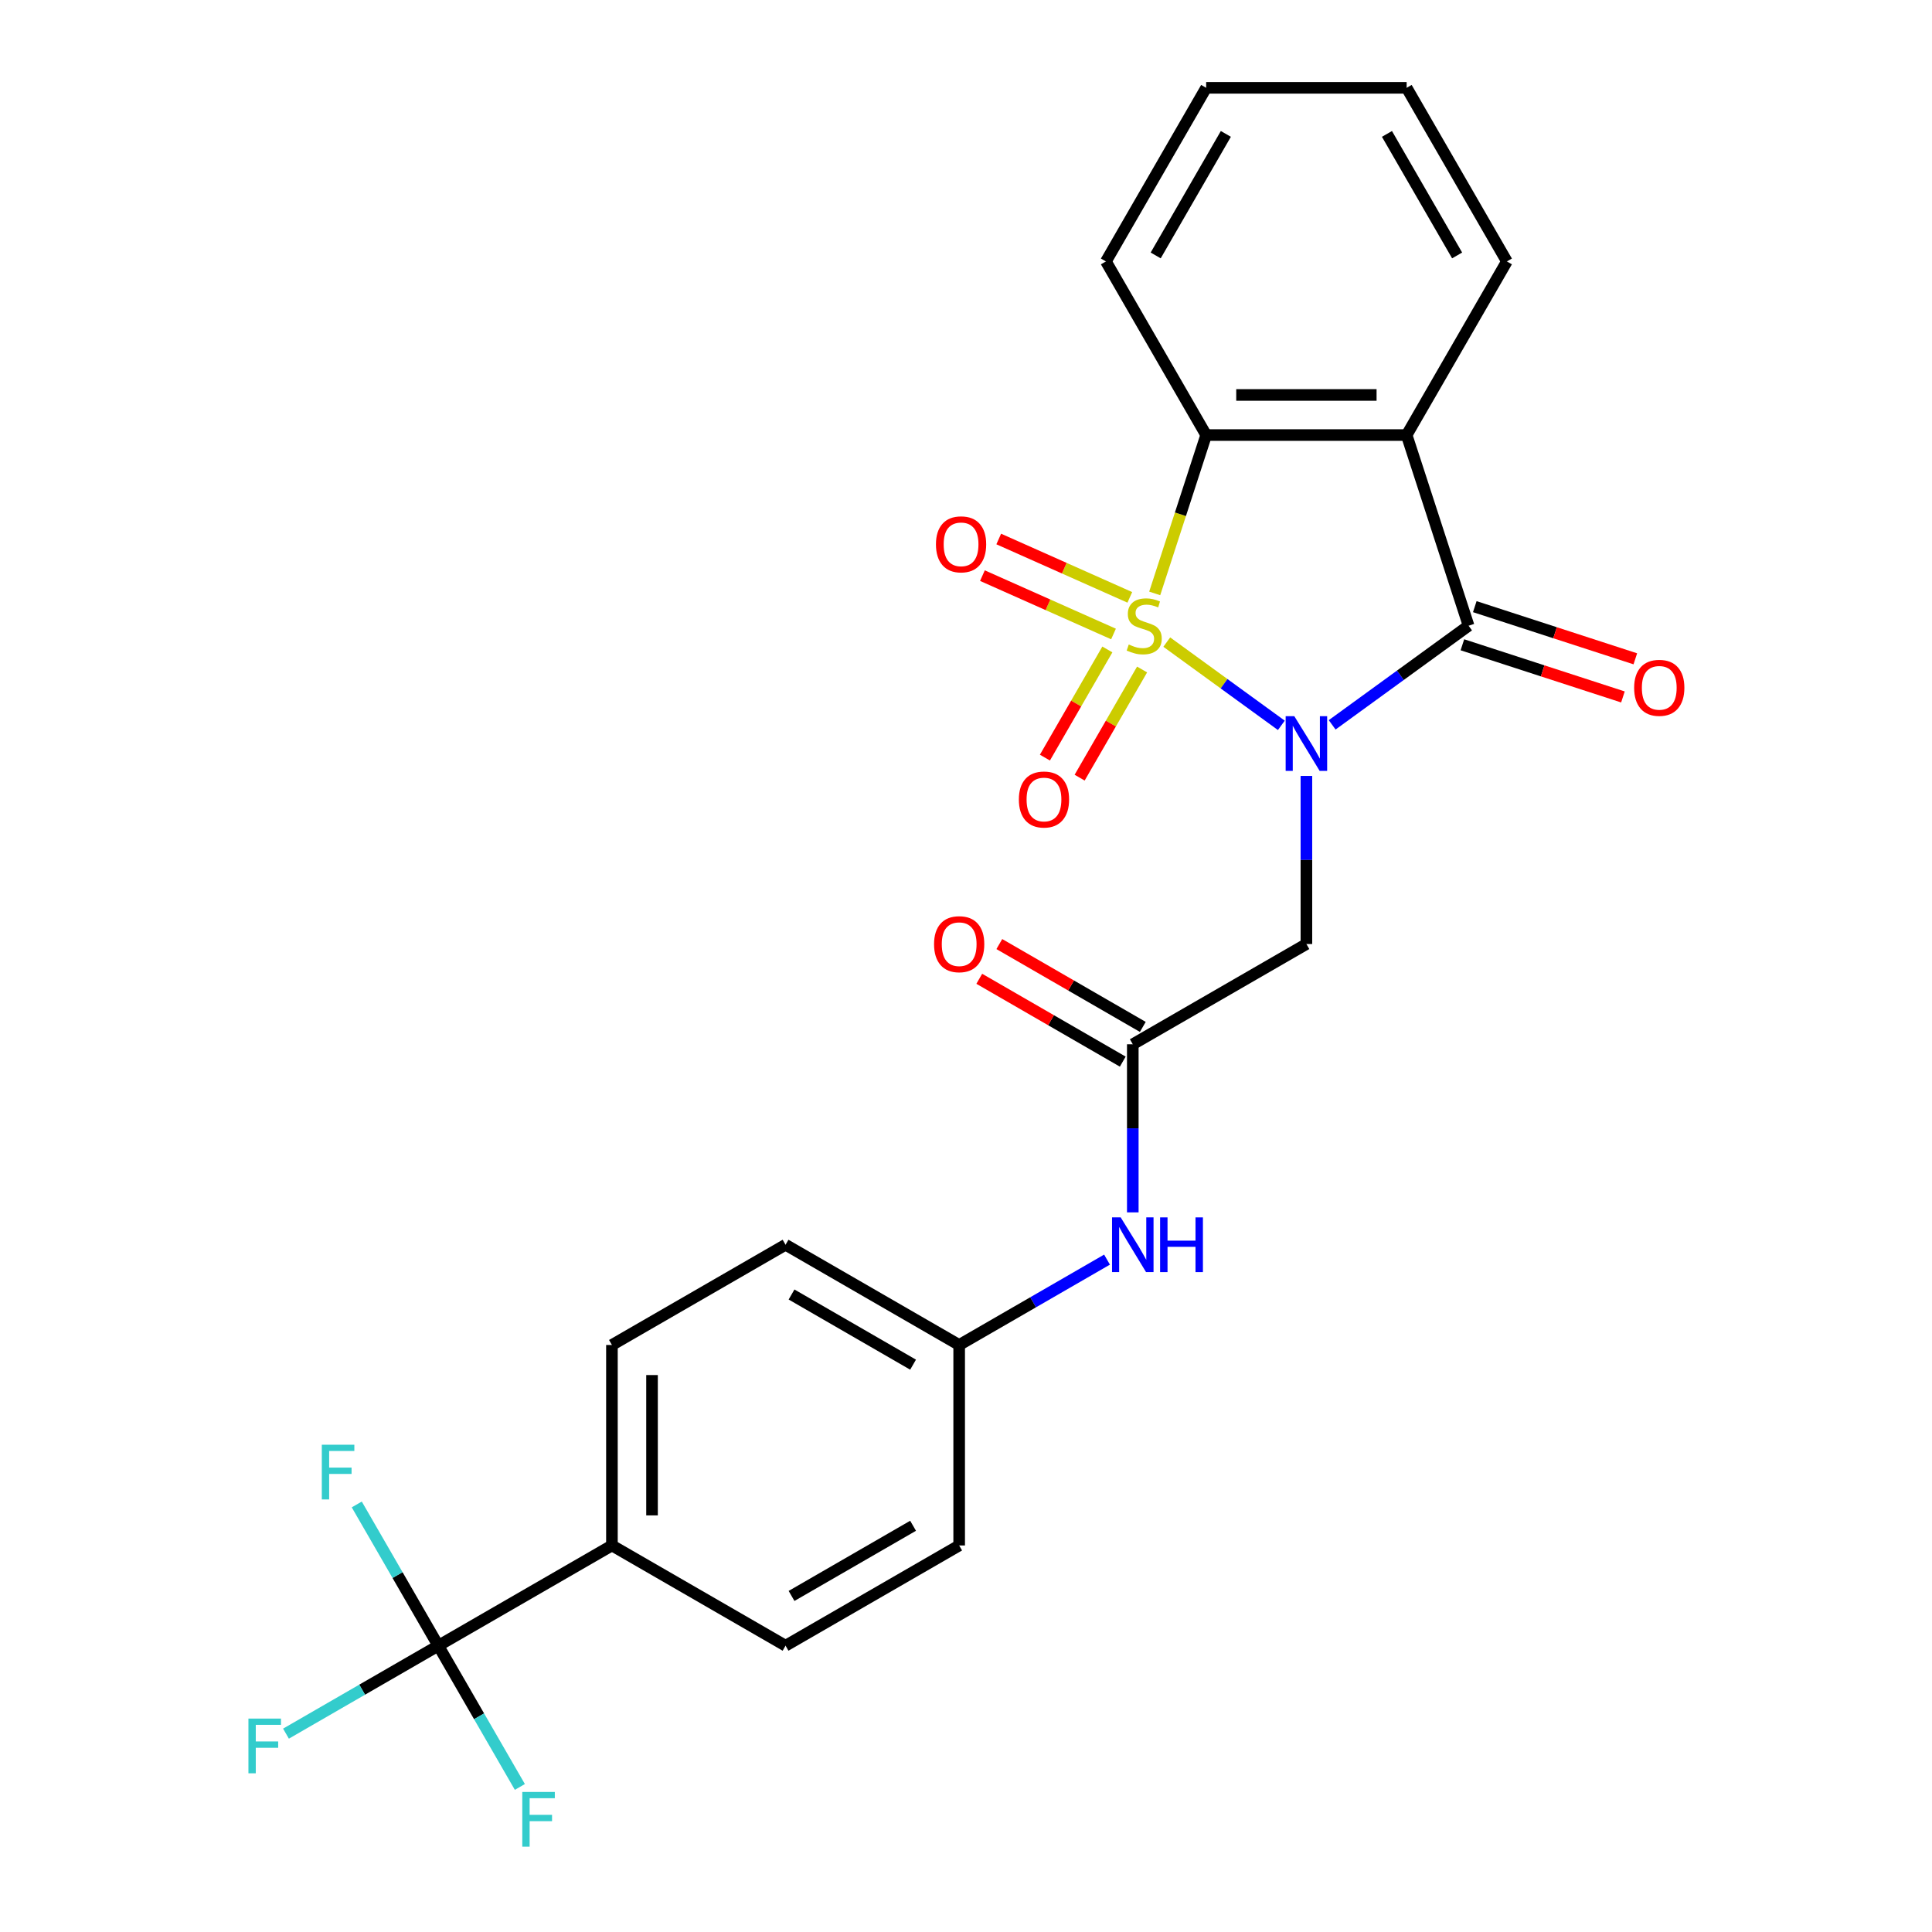 <?xml version='1.0' encoding='iso-8859-1'?>
<svg version='1.1' baseProfile='full'
              xmlns='http://www.w3.org/2000/svg'
                      xmlns:rdkit='http://www.rdkit.org/xml'
                      xmlns:xlink='http://www.w3.org/1999/xlink'
                  xml:space='preserve'
width='1000px' height='1000px' viewBox='0 0 1000 1000'>
<!-- END OF HEADER -->
<rect style='opacity:1.0;fill:#FFFFFF;stroke:none' width='1000' height='1000' x='0' y='0'> </rect>
<path class='bond-0' d='M 603.919,332.352 L 633.569,353.895' style='fill:none;fill-rule:evenodd;stroke:#CCCC00;stroke-width:6px;stroke-linecap:butt;stroke-linejoin:miter;stroke-opacity:1' />
<path class='bond-0' d='M 633.569,353.895 L 663.22,375.437' style='fill:none;fill-rule:evenodd;stroke:#0000FF;stroke-width:6px;stroke-linecap:butt;stroke-linejoin:miter;stroke-opacity:1' />
<path class='bond-3' d='M 597.675,307.156 L 610.993,266.17' style='fill:none;fill-rule:evenodd;stroke:#CCCC00;stroke-width:6px;stroke-linecap:butt;stroke-linejoin:miter;stroke-opacity:1' />
<path class='bond-3' d='M 610.993,266.17 L 624.31,225.183' style='fill:none;fill-rule:evenodd;stroke:#000000;stroke-width:6px;stroke-linecap:butt;stroke-linejoin:miter;stroke-opacity:1' />
<path class='bond-7' d='M 573.169,336.156 L 557.009,364.147' style='fill:none;fill-rule:evenodd;stroke:#CCCC00;stroke-width:6px;stroke-linecap:butt;stroke-linejoin:miter;stroke-opacity:1' />
<path class='bond-7' d='M 557.009,364.147 L 540.849,392.137' style='fill:none;fill-rule:evenodd;stroke:#FF0000;stroke-width:6px;stroke-linecap:butt;stroke-linejoin:miter;stroke-opacity:1' />
<path class='bond-7' d='M 591.142,346.533 L 574.982,374.523' style='fill:none;fill-rule:evenodd;stroke:#CCCC00;stroke-width:6px;stroke-linecap:butt;stroke-linejoin:miter;stroke-opacity:1' />
<path class='bond-7' d='M 574.982,374.523 L 558.822,402.513' style='fill:none;fill-rule:evenodd;stroke:#FF0000;stroke-width:6px;stroke-linecap:butt;stroke-linejoin:miter;stroke-opacity:1' />
<path class='bond-8' d='M 584.791,309.193 L 550.868,294.09' style='fill:none;fill-rule:evenodd;stroke:#CCCC00;stroke-width:6px;stroke-linecap:butt;stroke-linejoin:miter;stroke-opacity:1' />
<path class='bond-8' d='M 550.868,294.09 L 516.944,278.986' style='fill:none;fill-rule:evenodd;stroke:#FF0000;stroke-width:6px;stroke-linecap:butt;stroke-linejoin:miter;stroke-opacity:1' />
<path class='bond-8' d='M 576.35,328.152 L 542.427,313.049' style='fill:none;fill-rule:evenodd;stroke:#CCCC00;stroke-width:6px;stroke-linecap:butt;stroke-linejoin:miter;stroke-opacity:1' />
<path class='bond-8' d='M 542.427,313.049 L 508.503,297.945' style='fill:none;fill-rule:evenodd;stroke:#FF0000;stroke-width:6px;stroke-linecap:butt;stroke-linejoin:miter;stroke-opacity:1' />
<path class='bond-1' d='M 689.527,375.175 L 724.835,349.523' style='fill:none;fill-rule:evenodd;stroke:#0000FF;stroke-width:6px;stroke-linecap:butt;stroke-linejoin:miter;stroke-opacity:1' />
<path class='bond-1' d='M 724.835,349.523 L 760.142,323.871' style='fill:none;fill-rule:evenodd;stroke:#000000;stroke-width:6px;stroke-linecap:butt;stroke-linejoin:miter;stroke-opacity:1' />
<path class='bond-4' d='M 676.193,401.617 L 676.193,445.123' style='fill:none;fill-rule:evenodd;stroke:#0000FF;stroke-width:6px;stroke-linecap:butt;stroke-linejoin:miter;stroke-opacity:1' />
<path class='bond-4' d='M 676.193,445.123 L 676.193,488.629' style='fill:none;fill-rule:evenodd;stroke:#000000;stroke-width:6px;stroke-linecap:butt;stroke-linejoin:miter;stroke-opacity:1' />
<path class='bond-10' d='M 756.935,333.739 L 798.482,347.239' style='fill:none;fill-rule:evenodd;stroke:#000000;stroke-width:6px;stroke-linecap:butt;stroke-linejoin:miter;stroke-opacity:1' />
<path class='bond-10' d='M 798.482,347.239 L 840.029,360.738' style='fill:none;fill-rule:evenodd;stroke:#FF0000;stroke-width:6px;stroke-linecap:butt;stroke-linejoin:miter;stroke-opacity:1' />
<path class='bond-10' d='M 763.348,314.002 L 804.895,327.501' style='fill:none;fill-rule:evenodd;stroke:#000000;stroke-width:6px;stroke-linecap:butt;stroke-linejoin:miter;stroke-opacity:1' />
<path class='bond-10' d='M 804.895,327.501 L 846.442,341.001' style='fill:none;fill-rule:evenodd;stroke:#FF0000;stroke-width:6px;stroke-linecap:butt;stroke-linejoin:miter;stroke-opacity:1' />
<path class='bond-25' d='M 760.142,323.871 L 728.076,225.183' style='fill:none;fill-rule:evenodd;stroke:#000000;stroke-width:6px;stroke-linecap:butt;stroke-linejoin:miter;stroke-opacity:1' />
<path class='bond-2' d='M 728.076,225.183 L 624.31,225.183' style='fill:none;fill-rule:evenodd;stroke:#000000;stroke-width:6px;stroke-linecap:butt;stroke-linejoin:miter;stroke-opacity:1' />
<path class='bond-2' d='M 712.511,204.43 L 639.875,204.43' style='fill:none;fill-rule:evenodd;stroke:#000000;stroke-width:6px;stroke-linecap:butt;stroke-linejoin:miter;stroke-opacity:1' />
<path class='bond-19' d='M 728.076,225.183 L 779.959,135.319' style='fill:none;fill-rule:evenodd;stroke:#000000;stroke-width:6px;stroke-linecap:butt;stroke-linejoin:miter;stroke-opacity:1' />
<path class='bond-22' d='M 624.31,225.183 L 572.427,135.319' style='fill:none;fill-rule:evenodd;stroke:#000000;stroke-width:6px;stroke-linecap:butt;stroke-linejoin:miter;stroke-opacity:1' />
<path class='bond-6' d='M 676.193,488.629 L 586.329,540.512' style='fill:none;fill-rule:evenodd;stroke:#000000;stroke-width:6px;stroke-linecap:butt;stroke-linejoin:miter;stroke-opacity:1' />
<path class='bond-5' d='M 226.872,851.811 L 316.736,799.928' style='fill:none;fill-rule:evenodd;stroke:#000000;stroke-width:6px;stroke-linecap:butt;stroke-linejoin:miter;stroke-opacity:1' />
<path class='bond-13' d='M 226.872,851.811 L 187.447,874.573' style='fill:none;fill-rule:evenodd;stroke:#000000;stroke-width:6px;stroke-linecap:butt;stroke-linejoin:miter;stroke-opacity:1' />
<path class='bond-13' d='M 187.447,874.573 L 148.022,897.335' style='fill:none;fill-rule:evenodd;stroke:#33CCCC;stroke-width:6px;stroke-linecap:butt;stroke-linejoin:miter;stroke-opacity:1' />
<path class='bond-14' d='M 226.872,851.811 L 205.767,815.256' style='fill:none;fill-rule:evenodd;stroke:#000000;stroke-width:6px;stroke-linecap:butt;stroke-linejoin:miter;stroke-opacity:1' />
<path class='bond-14' d='M 205.767,815.256 L 184.662,778.701' style='fill:none;fill-rule:evenodd;stroke:#33CCCC;stroke-width:6px;stroke-linecap:butt;stroke-linejoin:miter;stroke-opacity:1' />
<path class='bond-15' d='M 226.872,851.811 L 247.977,888.366' style='fill:none;fill-rule:evenodd;stroke:#000000;stroke-width:6px;stroke-linecap:butt;stroke-linejoin:miter;stroke-opacity:1' />
<path class='bond-15' d='M 247.977,888.366 L 269.082,924.921' style='fill:none;fill-rule:evenodd;stroke:#33CCCC;stroke-width:6px;stroke-linecap:butt;stroke-linejoin:miter;stroke-opacity:1' />
<path class='bond-11' d='M 586.329,540.512 L 586.329,584.018' style='fill:none;fill-rule:evenodd;stroke:#000000;stroke-width:6px;stroke-linecap:butt;stroke-linejoin:miter;stroke-opacity:1' />
<path class='bond-11' d='M 586.329,584.018 L 586.329,627.524' style='fill:none;fill-rule:evenodd;stroke:#0000FF;stroke-width:6px;stroke-linecap:butt;stroke-linejoin:miter;stroke-opacity:1' />
<path class='bond-12' d='M 591.517,531.526 L 554.382,510.086' style='fill:none;fill-rule:evenodd;stroke:#000000;stroke-width:6px;stroke-linecap:butt;stroke-linejoin:miter;stroke-opacity:1' />
<path class='bond-12' d='M 554.382,510.086 L 517.247,488.646' style='fill:none;fill-rule:evenodd;stroke:#FF0000;stroke-width:6px;stroke-linecap:butt;stroke-linejoin:miter;stroke-opacity:1' />
<path class='bond-12' d='M 581.141,549.499 L 544.006,528.059' style='fill:none;fill-rule:evenodd;stroke:#000000;stroke-width:6px;stroke-linecap:butt;stroke-linejoin:miter;stroke-opacity:1' />
<path class='bond-12' d='M 544.006,528.059 L 506.871,506.619' style='fill:none;fill-rule:evenodd;stroke:#FF0000;stroke-width:6px;stroke-linecap:butt;stroke-linejoin:miter;stroke-opacity:1' />
<path class='bond-9' d='M 316.736,799.928 L 316.736,696.162' style='fill:none;fill-rule:evenodd;stroke:#000000;stroke-width:6px;stroke-linecap:butt;stroke-linejoin:miter;stroke-opacity:1' />
<path class='bond-9' d='M 337.489,784.363 L 337.489,711.727' style='fill:none;fill-rule:evenodd;stroke:#000000;stroke-width:6px;stroke-linecap:butt;stroke-linejoin:miter;stroke-opacity:1' />
<path class='bond-27' d='M 316.736,799.928 L 406.6,851.811' style='fill:none;fill-rule:evenodd;stroke:#000000;stroke-width:6px;stroke-linecap:butt;stroke-linejoin:miter;stroke-opacity:1' />
<path class='bond-18' d='M 572.995,651.977 L 534.73,674.069' style='fill:none;fill-rule:evenodd;stroke:#0000FF;stroke-width:6px;stroke-linecap:butt;stroke-linejoin:miter;stroke-opacity:1' />
<path class='bond-18' d='M 534.73,674.069 L 496.465,696.162' style='fill:none;fill-rule:evenodd;stroke:#000000;stroke-width:6px;stroke-linecap:butt;stroke-linejoin:miter;stroke-opacity:1' />
<path class='bond-16' d='M 316.736,696.162 L 406.6,644.279' style='fill:none;fill-rule:evenodd;stroke:#000000;stroke-width:6px;stroke-linecap:butt;stroke-linejoin:miter;stroke-opacity:1' />
<path class='bond-17' d='M 406.6,851.811 L 496.465,799.928' style='fill:none;fill-rule:evenodd;stroke:#000000;stroke-width:6px;stroke-linecap:butt;stroke-linejoin:miter;stroke-opacity:1' />
<path class='bond-17' d='M 409.703,826.056 L 472.608,789.738' style='fill:none;fill-rule:evenodd;stroke:#000000;stroke-width:6px;stroke-linecap:butt;stroke-linejoin:miter;stroke-opacity:1' />
<path class='bond-20' d='M 496.465,696.162 L 496.465,799.928' style='fill:none;fill-rule:evenodd;stroke:#000000;stroke-width:6px;stroke-linecap:butt;stroke-linejoin:miter;stroke-opacity:1' />
<path class='bond-21' d='M 496.465,696.162 L 406.6,644.279' style='fill:none;fill-rule:evenodd;stroke:#000000;stroke-width:6px;stroke-linecap:butt;stroke-linejoin:miter;stroke-opacity:1' />
<path class='bond-21' d='M 472.608,706.352 L 409.703,670.034' style='fill:none;fill-rule:evenodd;stroke:#000000;stroke-width:6px;stroke-linecap:butt;stroke-linejoin:miter;stroke-opacity:1' />
<path class='bond-26' d='M 779.959,135.319 L 728.076,45.455' style='fill:none;fill-rule:evenodd;stroke:#000000;stroke-width:6px;stroke-linecap:butt;stroke-linejoin:miter;stroke-opacity:1' />
<path class='bond-26' d='M 754.204,132.216 L 717.886,69.311' style='fill:none;fill-rule:evenodd;stroke:#000000;stroke-width:6px;stroke-linecap:butt;stroke-linejoin:miter;stroke-opacity:1' />
<path class='bond-24' d='M 572.427,135.319 L 624.31,45.455' style='fill:none;fill-rule:evenodd;stroke:#000000;stroke-width:6px;stroke-linecap:butt;stroke-linejoin:miter;stroke-opacity:1' />
<path class='bond-24' d='M 598.182,132.216 L 634.5,69.311' style='fill:none;fill-rule:evenodd;stroke:#000000;stroke-width:6px;stroke-linecap:butt;stroke-linejoin:miter;stroke-opacity:1' />
<path class='bond-23' d='M 728.076,45.455 L 624.31,45.455' style='fill:none;fill-rule:evenodd;stroke:#000000;stroke-width:6px;stroke-linecap:butt;stroke-linejoin:miter;stroke-opacity:1' />
<path  class='atom-0' d='M 584.244 333.591
Q 584.564 333.711, 585.884 334.271
Q 587.204 334.831, 588.644 335.191
Q 590.124 335.511, 591.564 335.511
Q 594.244 335.511, 595.804 334.231
Q 597.364 332.911, 597.364 330.631
Q 597.364 329.071, 596.564 328.111
Q 595.804 327.151, 594.604 326.631
Q 593.404 326.111, 591.404 325.511
Q 588.884 324.751, 587.364 324.031
Q 585.884 323.311, 584.804 321.791
Q 583.764 320.271, 583.764 317.711
Q 583.764 314.151, 586.164 311.951
Q 588.604 309.751, 593.404 309.751
Q 596.684 309.751, 600.404 311.311
L 599.484 314.391
Q 596.084 312.991, 593.524 312.991
Q 590.764 312.991, 589.244 314.151
Q 587.724 315.271, 587.764 317.231
Q 587.764 318.751, 588.524 319.671
Q 589.324 320.591, 590.444 321.111
Q 591.604 321.631, 593.524 322.231
Q 596.084 323.031, 597.604 323.831
Q 599.124 324.631, 600.204 326.271
Q 601.324 327.871, 601.324 330.631
Q 601.324 334.551, 598.684 336.671
Q 596.084 338.751, 591.724 338.751
Q 589.204 338.751, 587.284 338.191
Q 585.404 337.671, 583.164 336.751
L 584.244 333.591
' fill='#CCCC00'/>
<path  class='atom-1' d='M 669.933 370.703
L 679.213 385.703
Q 680.133 387.183, 681.613 389.863
Q 683.093 392.543, 683.173 392.703
L 683.173 370.703
L 686.933 370.703
L 686.933 399.023
L 683.053 399.023
L 673.093 382.623
Q 671.933 380.703, 670.693 378.503
Q 669.493 376.303, 669.133 375.623
L 669.133 399.023
L 665.453 399.023
L 665.453 370.703
L 669.933 370.703
' fill='#0000FF'/>
<path  class='atom-8' d='M 527.361 413.815
Q 527.361 407.015, 530.721 403.215
Q 534.081 399.415, 540.361 399.415
Q 546.641 399.415, 550.001 403.215
Q 553.361 407.015, 553.361 413.815
Q 553.361 420.695, 549.961 424.615
Q 546.561 428.495, 540.361 428.495
Q 534.121 428.495, 530.721 424.615
Q 527.361 420.735, 527.361 413.815
M 540.361 425.295
Q 544.681 425.295, 547.001 422.415
Q 549.361 419.495, 549.361 413.815
Q 549.361 408.255, 547.001 405.455
Q 544.681 402.615, 540.361 402.615
Q 536.041 402.615, 533.681 405.415
Q 531.361 408.215, 531.361 413.815
Q 531.361 419.535, 533.681 422.415
Q 536.041 425.295, 540.361 425.295
' fill='#FF0000'/>
<path  class='atom-9' d='M 484.449 281.745
Q 484.449 274.945, 487.809 271.145
Q 491.169 267.345, 497.449 267.345
Q 503.729 267.345, 507.089 271.145
Q 510.449 274.945, 510.449 281.745
Q 510.449 288.625, 507.049 292.545
Q 503.649 296.425, 497.449 296.425
Q 491.209 296.425, 487.809 292.545
Q 484.449 288.665, 484.449 281.745
M 497.449 293.225
Q 501.769 293.225, 504.089 290.345
Q 506.449 287.425, 506.449 281.745
Q 506.449 276.185, 504.089 273.385
Q 501.769 270.545, 497.449 270.545
Q 493.129 270.545, 490.769 273.345
Q 488.449 276.145, 488.449 281.745
Q 488.449 287.465, 490.769 290.345
Q 493.129 293.225, 497.449 293.225
' fill='#FF0000'/>
<path  class='atom-11' d='M 845.829 356.016
Q 845.829 349.216, 849.189 345.416
Q 852.549 341.616, 858.829 341.616
Q 865.109 341.616, 868.469 345.416
Q 871.829 349.216, 871.829 356.016
Q 871.829 362.896, 868.429 366.816
Q 865.029 370.696, 858.829 370.696
Q 852.589 370.696, 849.189 366.816
Q 845.829 362.936, 845.829 356.016
M 858.829 367.496
Q 863.149 367.496, 865.469 364.616
Q 867.829 361.696, 867.829 356.016
Q 867.829 350.456, 865.469 347.656
Q 863.149 344.816, 858.829 344.816
Q 854.509 344.816, 852.149 347.616
Q 849.829 350.416, 849.829 356.016
Q 849.829 361.736, 852.149 364.616
Q 854.509 367.496, 858.829 367.496
' fill='#FF0000'/>
<path  class='atom-12' d='M 580.069 630.119
L 589.349 645.119
Q 590.269 646.599, 591.749 649.279
Q 593.229 651.959, 593.309 652.119
L 593.309 630.119
L 597.069 630.119
L 597.069 658.439
L 593.189 658.439
L 583.229 642.039
Q 582.069 640.119, 580.829 637.919
Q 579.629 635.719, 579.269 635.039
L 579.269 658.439
L 575.589 658.439
L 575.589 630.119
L 580.069 630.119
' fill='#0000FF'/>
<path  class='atom-12' d='M 600.469 630.119
L 604.309 630.119
L 604.309 642.159
L 618.789 642.159
L 618.789 630.119
L 622.629 630.119
L 622.629 658.439
L 618.789 658.439
L 618.789 645.359
L 604.309 645.359
L 604.309 658.439
L 600.469 658.439
L 600.469 630.119
' fill='#0000FF'/>
<path  class='atom-13' d='M 483.465 488.709
Q 483.465 481.909, 486.825 478.109
Q 490.185 474.309, 496.465 474.309
Q 502.745 474.309, 506.105 478.109
Q 509.465 481.909, 509.465 488.709
Q 509.465 495.589, 506.065 499.509
Q 502.665 503.389, 496.465 503.389
Q 490.225 503.389, 486.825 499.509
Q 483.465 495.629, 483.465 488.709
M 496.465 500.189
Q 500.785 500.189, 503.105 497.309
Q 505.465 494.389, 505.465 488.709
Q 505.465 483.149, 503.105 480.349
Q 500.785 477.509, 496.465 477.509
Q 492.145 477.509, 489.785 480.309
Q 487.465 483.109, 487.465 488.709
Q 487.465 494.429, 489.785 497.309
Q 492.145 500.189, 496.465 500.189
' fill='#FF0000'/>
<path  class='atom-14' d='M 128.588 889.534
L 145.428 889.534
L 145.428 892.774
L 132.388 892.774
L 132.388 901.374
L 143.988 901.374
L 143.988 904.654
L 132.388 904.654
L 132.388 917.854
L 128.588 917.854
L 128.588 889.534
' fill='#33CCCC'/>
<path  class='atom-15' d='M 166.569 747.787
L 183.409 747.787
L 183.409 751.027
L 170.369 751.027
L 170.369 759.627
L 181.969 759.627
L 181.969 762.907
L 170.369 762.907
L 170.369 776.107
L 166.569 776.107
L 166.569 747.787
' fill='#33CCCC'/>
<path  class='atom-16' d='M 270.335 927.515
L 287.175 927.515
L 287.175 930.755
L 274.135 930.755
L 274.135 939.355
L 285.735 939.355
L 285.735 942.635
L 274.135 942.635
L 274.135 955.835
L 270.335 955.835
L 270.335 927.515
' fill='#33CCCC'/>
</svg>
